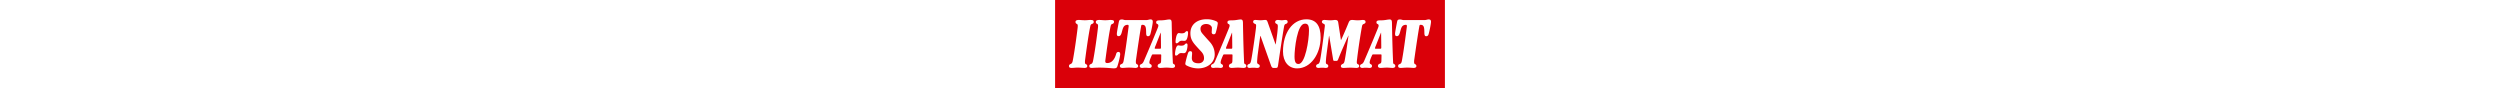<svg id="Layer_1" data-name="Layer 1" xmlns="http://www.w3.org/2000/svg" height="24" viewBox="0 0 678.859 153.919"><title>ISlogoRGB6</title><rect width="678.859" height="153.919" style="fill:#da0009"/><path d="M654.653,36.707c0,2.761-2.144,14.209-4.091,21.163-0.765,2.747-2.045,3.885-4.293,3.885-2.353,0-3.119-1.626-3.17-5.93-0.102-8.688-.41-13.904-6.442-13.904a1.904,1.904,0,0,0-2.146,1.738c-1.943,10.632-4.496,27.075-9.101,59.499a18.114,18.114,0,0,0-.204,2.249c0,3.373.07,4.15,2.045,5.214a3.246,3.246,0,0,1,1.943,3.169c0,2.453-2.557,3.17-4.6,3.17-2.661,0-5.522-.512-11.35-0.512-5.626,0-8.079.512-11.146,0.512-3.785,0-4.706-1.329-4.706-3.272a3.15,3.15,0,0,1,2.149-3.17c2.249-.92,3.542-1.434,4.396-6.032,3.951-21.267,8.117-55.601,8.588-58.783,0.348-2.35,0-3.783-1.432-3.783-7.771,0-8.486,6.133-10.634,13.7-1.429,5.04-3.373,6.032-5.214,6.032-2.659,0-3.171-1.534-3.171-4.498,0-2.352,2.967-17.992,3.58-20.753,0.542-2.445,1.124-3.783,4.909-3.783,3.167,0,3.781,1.022,6.746,1.022h36.092c2.967,0,4.807-1.125,7.157-1.125,3.478,0,4.091,1.84,4.091,4.191h0Z" transform="translate(0 1.311)" style="fill:#fff"/><path d="M540.65,36.912c0,1.942-1.125,2.659-3.068,3.476-1.265.531-2.538,0.928-3.169,4.396-5.194,28.508-8.997,59.806-8.997,61.953,0,2.249.512,3.162,2.349,3.986a2.892,2.892,0,0,1,1.843,2.966c0,2.147-1.739,3.272-4.908,3.272-2.611,0-5.725-.404-10.636-0.404-5.52,0-8.688.404-11.552,0.404-4.397,0-4.806-1.637-4.806-3.17s0.814-2.665,2.965-3.681c1.529-.722,2.674-1.324,3.578-5.726,1.346-6.541,4.703-28.419,6.748-43.855H510.793c-13.905,30.77-17.895,41.709-17.895,41.709-0.433,1.012-1.225,2.454-2.556,2.454h-4.294c-0.92,0-1.567-.606-1.84-2.25L477.359,61.141h-0.308c-3.782,27.806-4.703,35.269-4.703,35.269-0.414,3.101-.834,9.933-0.834,10.326,0,2.658.796,3.359,1.96,3.782a3.144,3.144,0,0,1,2.248,3.271c0,2.147-1.736,3.17-4.395,3.17-1.403,0-3.376-.364-6.238-0.364-3.375,0-4.396.364-6.032,0.364-3.274,0-4.5-1.227-4.5-2.966,0-2.453,1.519-3.22,2.965-3.68,2.25-.716,3.19-2.96,3.887-6.339,2.777-13.48,7.976-56.74,8.282-59.192,0.407-3.271-.371-3.971-2.353-4.805-1.943-.817-2.658-2.044-2.658-3.373,0-1.942,1.534-3.169,4.396-3.169,2.795,0,5.727.613,10.633,0.613,3.682,0,5.867-.613,7.77-0.613,3.681,0,5.091,1.034,5.625,4.498l4.702,30.568h0.205c7.464-16.152,13.088-30.261,13.088-30.261,1.364-3.154,2.453-4.805,6.441-4.805,2.162,0,5.317.604,9.714,0.604,4.09,0,6.662-.604,8.487-0.604,3.782,0,4.907,1.227,4.907,3.476h0Z" transform="translate(0 1.311)" style="fill:#fff"/><path d="M404.969,36.605c0,2.147-1.024,2.958-3.374,3.885-2.048.809-2.353,1.829-3.171,6.441-3.374,19.005-10.12,65.531-10.12,65.531-0.6,3.875-1.331,4.498-3.885,4.498h-4.397c-1.432,0-2.818-.901-3.988-4.192l-18.303-51.524h-0.408c-2.863,20.344-4.499,32.816-4.499,32.816-0.563,4.106-1.022,11.653-1.022,12.473,0,2.453.92,3.271,2.147,3.885,1.269,0.634,2.453,1.124,2.453,3.272,0,2.351-1.942,3.272-4.601,3.272-1.549,0-3.375-.359-6.237-0.359-3.681,0-5.098.359-6.749,0.359-2.759,0-4.089-1.125-4.089-3.17,0-1.839.921-2.965,3.067-3.681,1.873-.624,2.724-2.153,3.476-5.519,2.011-9.013,7.253-46.008,8.487-56.841,0.197-1.74.307-3.885,0.307-4.907a2.486,2.486,0,0,0-1.842-2.556c-2.659-1.006-3.271-2.25-3.271-3.783,0-2.147,1.634-3.067,3.782-3.067,2.557,0,5.814.552,9.201,0.547,3.054-.005,5.216-0.547,8.078-0.547,2.251,0,3.031.627,4.296,4.191l13.599,38.338h0.305c0.632-3.892,2.533-17.891,2.533-17.891,0.581-4.109,1.149-11.562,1.149-13.597,0-2.761-.873-3.676-1.843-4.09-1.431-.613-2.76-1.329-2.76-3.271,0-2.25,1.637-3.681,4.807-3.681,1.474,0,4.59.56,6.543,0.563,2.06,0.004,4.766-.563,6.031-0.563,2.763,0,4.296.818,4.296,3.169h0Z" transform="translate(0 1.311)" style="fill:#fff"/><path d="M283.297,39.978a110.9,110.9,0,0,1-3.478,15.541c-0.554,1.906-1.636,2.862-3.577,2.862-2.147,0-3.579-1.333-3.496-3.785,0.065-1.94.326-3.877,0.326-7.257,0-2.962-3.579-6.85-9.918-6.85-5.828,0-9.918,3.067-9.918,8.281,0,4.498,1.931,6.846,4.602,9.917,4.089,4.702,6.135,6.951,11.042,12.37,4.616,5.095,9.1,11.96,9.1,22.489,0,13.087-11.144,24.23-29.14,24.23a43.403,43.403,0,0,1-19.938-5.111c-1.483-.719-2.323-1.755-2.044-3.987a161.037,161.037,0,0,1,4.293-16.561c0.891-2.805,1.943-4.295,4.499-4.295,1.84,0,2.966,1.125,2.966,3.68,0,1.549-.252,3.611-0.409,6.646-0.159,3.072-.717,10.735,11.656,10.735,5.623,0,9.509-3.681,9.509-8.486,0-3.68-.648-7.414-5.112-12.166-3.169-3.372-5.428-5.818-8.998-9.815-6.851-7.667-9.611-13.186-9.611-21.979,0-15.642,12.373-24.229,28.017-24.229a38.887,38.887,0,0,1,16.153,3.169c2.628,1.067,3.682,2.147,3.478,4.6h0Z" transform="translate(0 1.311)" style="fill:#fff"/><path d="M231.56,56.03a31.995,31.995,0,0,1-1.329,8.588c-1.244,3.981-2.761,5.214-5.214,5.214-1.737,0-3.272-.205-4.294-0.205a6.829,6.829,0,0,0-5.42,2.454c-1.636,1.636-2.556,1.942-3.782,1.942-1.329,0-1.738-.92-1.738-3.169a39.198,39.198,0,0,1,.92-6.952c0.778-3.894,2.353-7.668,4.806-7.668,1.432,0,2.25.511,4.806,0.511,3.784,0,5.206-.823,6.236-1.942,1.322-1.438,1.942-1.942,3.373-1.942,1.125,0,1.637,1.329,1.637,3.169h0Z" transform="translate(0 1.311)" style="fill:#fff"/><path d="M230.64,77.498a31.942,31.942,0,0,1-1.33,8.586c-1.243,3.983-2.76,5.214-5.212,5.214-1.739,0-3.273-.204-4.296-0.204a6.836,6.836,0,0,0-5.419,2.453c-1.636,1.637-2.557,1.943-3.782,1.943-1.329,0-1.738-.921-1.738-3.169a39.201,39.201,0,0,1,.92-6.952c0.779-3.896,2.352-7.667,4.806-7.667,1.432,0,2.25.51,4.806,0.51,3.783,0,5.206-.821,6.236-1.942,1.322-1.435,1.942-1.94,3.374-1.94,1.124,0,1.636,1.329,1.636,3.168h0Z" transform="translate(0 1.311)" style="fill:#fff"/><path d="M170.109,36.707c0,2.761-2.147,14.209-4.089,21.163-0.768,2.747-2.045,3.885-4.295,3.885-2.352,0-3.118-1.626-3.17-5.93-0.103-8.688-.408-13.904-6.441-13.904a1.903,1.903,0,0,0-2.147,1.738c-1.943,10.632-4.496,27.075-9.1,59.499a18.289,18.289,0,0,0-.204,2.249c0,3.373.068,4.15,2.045,5.214a3.243,3.243,0,0,1,1.941,3.169c0,2.453-2.555,3.17-4.601,3.17-2.658,0-5.521-.512-11.349-0.512-5.624,0-8.077.512-11.145,0.512-3.784,0-4.704-1.329-4.704-3.272A3.15,3.15,0,0,1,115,110.519c2.25-.92,3.543-1.434,4.395-6.032,3.952-21.267,8.118-55.601,8.589-58.783,0.35-2.35,0-3.783-1.431-3.783-7.771,0-8.486,6.133-10.634,13.7-1.431,5.04-3.374,6.032-5.214,6.032-2.659,0-3.171-1.534-3.171-4.498,0-2.352,2.966-17.992,3.579-20.753,0.543-2.445,1.534-3.783,5.316-3.783,2.863,0,2.965,1.022,6.341,1.022h36.091c2.966,0,4.806-1.125,7.158-1.125,3.476,0,4.089,1.84,4.089,4.191h0Z" transform="translate(0 1.311)" style="fill:#fff"/><path d="M113.363,93.241c0,2.761-2.556,14.109-4.806,20.652-1.06,3.089-2.249,3.782-6.748,3.782-3.272,0-12.061-1.22-24.539-1.22-7.284,0-12.008.504-12.984,0.504-3.786,0-4.704-1.022-4.704-3.272a3.15,3.15,0,0,1,2.147-3.17c2.25-.92,3.473-1.431,4.396-6.032,3.981-19.823,8.301-54.896,8.588-58.067,0.428-4.691-.103-5.312-1.636-6.133a3.321,3.321,0,0,1-2.147-3.169c0-2.147,1.228-3.681,6.032-3.681,2.658,0,6.749.511,10.122,0.511,4.908,0,6.749-.511,9.305-0.511,5.215,0,6.237,1.227,6.237,3.271a3.685,3.685,0,0,1-2.761,3.579c-1.648.582-2.555,1.227-3.17,4.089-2.041,9.5-4.806,26.276-9.1,58.784a20.245,20.245,0,0,0-.205,2.249c0,1.942.921,3.067,3.375,3.067,8.793,0,13.377-7.876,15.643-16.052,0.597-2.152,1.84-3.272,3.885-3.272,1.636,0,3.067.716,3.067,4.09h0Z" transform="translate(0 1.311)" style="fill:#fff"/><path d="M67.251,36.707c0,1.942-.917,2.874-2.761,3.579-1.632.624-2.556,1.227-3.17,4.089-2.041,9.5-4.806,26.276-9.1,58.784a23.555,23.555,0,0,0-.204,2.453c0,3.374.015,4.056,2.044,5.01a3.056,3.056,0,0,1,1.943,3.169c0,2.249-1.841,3.17-4.499,3.17-2.966,0-7.803-.541-12.372-0.536-3.994.005-7.259,0.536-10.224,0.536-3.784,0-4.704-1.125-4.704-3.272a3.27,3.27,0,0,1,2.147-3.17c2.058-.996,3.494-1.426,4.396-6.032,3.884-19.827,8.301-54.896,8.588-58.067,0.427-4.691-.102-5.312-1.636-6.133a3.598,3.598,0,0,1-2.147-3.374c0-2.147,1.534-3.476,6.032-3.476,2.453,0,5.623.511,10.225,0.511,4.601,0,6.953-.511,9.202-0.511,5.419,0,6.237,1.124,6.237,3.271h0Z" transform="translate(0 1.311)" style="fill:#fff"/><path d="M568.054,80.769s-0.103-15.845-.308-25.045h-0.308l-8.997,22.898a16.365,16.365,0,0,0-1.329,3.886,0.986,0.986,0,0,0,1.228,1.022h7.975c1.533,0,1.767-.45,1.739-2.761h0Zm24.435,32.92c0,2.249-2.045,3.272-4.908,3.272-2.862,0-5.826-.512-9.713-0.512-4.804,0-7.567.512-10.735,0.512-3.374,0-4.907-1.225-4.907-3.272,0-1.943,1.022-3.374,3.478-4.192,1.838-.612,2.484-1.839,2.556-5.01l0.204-9.303c0.033-1.532-.408-1.738-1.33-1.738h-12.779A2.09,2.09,0,0,0,552,94.98c-1.74,3.886-4.192,9.404-4.192,12.676a2.948,2.948,0,0,0,1.84,2.762,3.415,3.415,0,0,1,2.251,3.272c0,1.839-1.126,3.272-4.295,3.272-1.942,0-3.782-.359-6.852-0.359-2.861,0-4.088.359-5.622,0.359-2.76,0-4.09-1.122-4.09-3.17a3.385,3.385,0,0,1,2.249-3.271c3.075-1,4.44-4.479,5.113-6.032,14.356-33.204,22.904-54.489,22.904-54.489,0.879-2.098,2.146-5.314,2.146-6.338,0-1.946-.625-2.626-2.046-3.272-1.124-.511-1.737-1.022-1.737-2.863,0-2.351,1.637-3.373,6.237-3.373,9.61,0,12.268-1.534,16.767-1.534,2.965,0,3.858,1.482,3.985,5.828,0,0,.588,39.355,2.048,69.518,0.073,1.531.918,1.941,1.94,2.454a3.318,3.318,0,0,1,1.841,3.272h0Z" transform="translate(0 1.311)" style="fill:#fff"/><path d="M442.151,51.939c0-9.813-2.317-12.074-7.122-12.074-13.6,0-18.058,44.481-18.058,57.057,0,10.9,2.728,13.198,7.016,13.198,11.654,0,18.164-41.312,18.164-58.181h0Zm20.28,11.963c0,28.113-16.768,53.875-41.002,53.875-15.234,0-24.539-11.961-24.539-29.443,0-32.611,16.667-56.023,40.695-56.023,16.769,0,24.846,10.734,24.846,31.59h0Z" transform="translate(0 1.311)" style="fill:#fff"/><path d="M308.552,80.769s-0.103-15.845-.307-25.045h-0.307l-8.998,22.898a16.365,16.365,0,0,0-1.329,3.886,0.986,0.986,0,0,0,1.227,1.022h7.976c1.533,0,1.766-.45,1.738-2.761h0Zm24.436,32.92c0,2.249-2.044,3.272-4.907,3.272-2.862,0-5.828-.512-9.714-0.512-4.804,0-7.565.512-10.735,0.512-3.374,0-4.907-1.225-4.907-3.272,0-1.943,1.022-3.374,3.477-4.192,1.84-.612,2.485-1.839,2.556-5.01l0.205-9.303c0.033-1.532-.409-1.738-1.33-1.738h-12.779a2.09,2.09,0,0,0-2.353,1.534c-1.739,3.886-4.192,9.404-4.192,12.676a2.946,2.946,0,0,0,1.841,2.762,3.416,3.416,0,0,1,2.249,3.272c0,1.839-1.125,3.272-4.294,3.272-1.943,0-3.783-.359-6.851-0.359-2.862,0-4.089.359-5.623,0.359-2.76,0-4.09-1.122-4.09-3.17a3.383,3.383,0,0,1,2.25-3.271c3.075-1,4.439-4.479,5.112-6.032,14.356-33.204,22.903-54.489,22.903-54.489,0.882-2.098,2.147-5.314,2.147-6.338,0-1.946-.625-2.626-2.046-3.272-1.125-.511-1.737-1.022-1.737-2.863,0-2.351,1.636-3.373,6.237-3.373,9.61,0,12.268-1.534,16.767-1.534,2.966,0,3.86,1.482,3.988,5.828,0,0,.586,39.355,2.045,69.518,0.075,1.531.92,1.941,1.943,2.454a3.322,3.322,0,0,1,1.839,3.272h0Z" transform="translate(0 1.311)" style="fill:#fff"/><path d="M184.425,80.769s-0.102-15.845-.308-25.045h-0.307l-8.997,22.898a16.365,16.365,0,0,0-1.329,3.886,0.986,0.986,0,0,0,1.226,1.022h7.976c1.534,0,1.767-.449,1.738-2.761h0Zm24.438,32.92c0,2.249-2.046,3.272-4.908,3.272s-5.828-.512-9.715-0.512c-4.805,0-7.564.512-10.734,0.512-3.374,0-4.908-1.225-4.908-3.272,0-1.943,1.022-3.374,3.477-4.192,1.84-.612,2.486-1.839,2.556-5.01l0.205-9.303c0.034-1.532-.409-1.738-1.329-1.738h-12.781a2.089,2.089,0,0,0-2.352,1.534c-1.738,3.886-4.191,9.404-4.191,12.676a2.948,2.948,0,0,0,1.84,2.762,3.415,3.415,0,0,1,2.249,3.272c0,1.839-1.123,3.272-4.294,3.272-1.943,0-3.783-.359-6.851-0.359-2.862,0-4.09.359-5.624,0.359-2.76,0-4.09-1.122-4.09-3.17a3.386,3.386,0,0,1,2.249-3.271c3.075-1,4.441-4.479,5.113-6.032,14.358-33.204,22.902-54.489,22.902-54.489,0.883-2.098,2.148-5.314,2.148-6.338,0-1.946-.625-2.626-2.047-3.272-1.124-.511-1.737-1.022-1.737-2.863,0-2.351,1.636-3.373,6.237-3.373,9.611,0,12.27-1.534,16.769-1.534,2.965,0,3.859,1.482,3.987,5.828,0,0,.586,39.355,2.046,69.518,0.073,1.531.92,1.941,1.941,2.454a3.322,3.322,0,0,1,1.842,3.272h0Z" transform="translate(0 1.311)" style="fill:#fff"/></svg>
